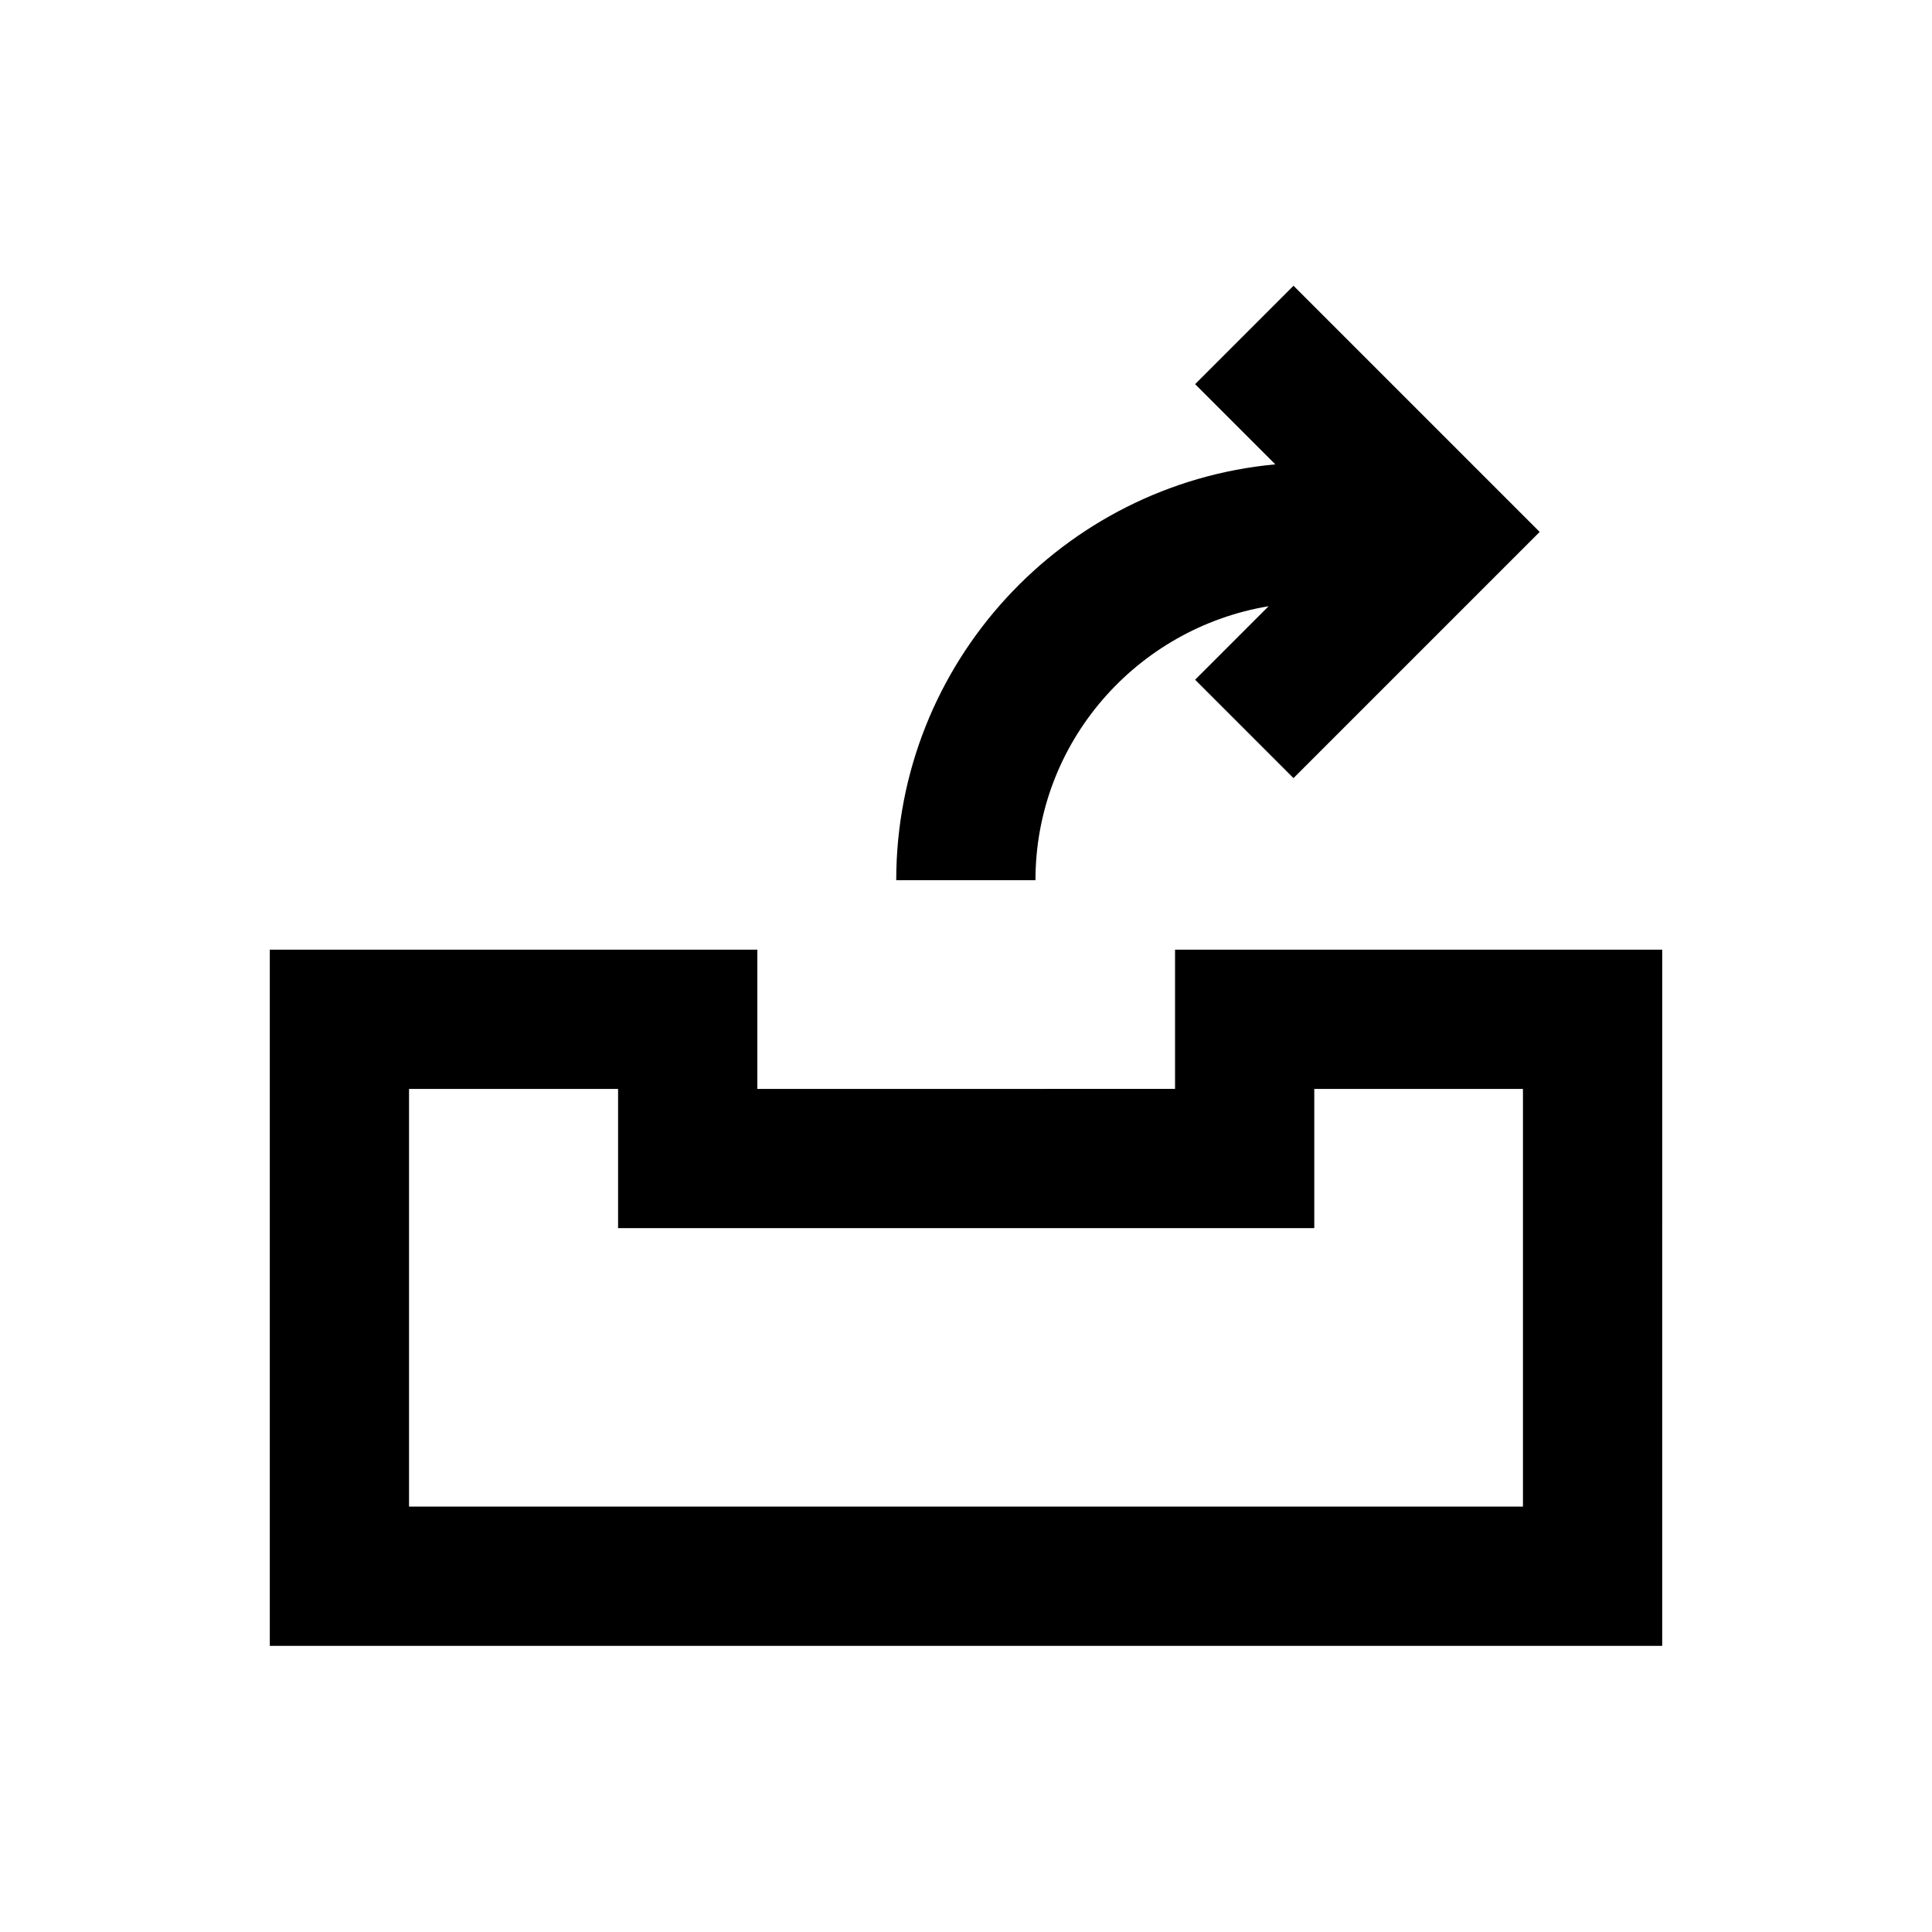 <?xml version="1.0" encoding="UTF-8"?>
<!-- Uploaded to: ICON Repo, www.svgrepo.com, Generator: ICON Repo Mixer Tools -->
<svg fill="#000000" width="800px" height="800px" version="1.1" viewBox="144 144 512 512" xmlns="http://www.w3.org/2000/svg">
 <g>
  <path d="m455.4 395.67v36.898l-110.7 0.004v-36.898l-129.2-0.004v184.5h369l0.004-184.5zm92.199 147.6h-295.2v-110.7h55.398v36.898h184.5v-36.898h55.301z"/>
  <path d="m480.2 304.65-19.484 19.484 26.074 26.074 65.238-65.238-65.238-65.238-26.074 26.074 21.254 21.254c-56.285 5.215-100.46 52.645-100.46 110.21h36.898c0-36.602 26.863-66.812 61.797-72.617z"/>
 </g>
</svg>